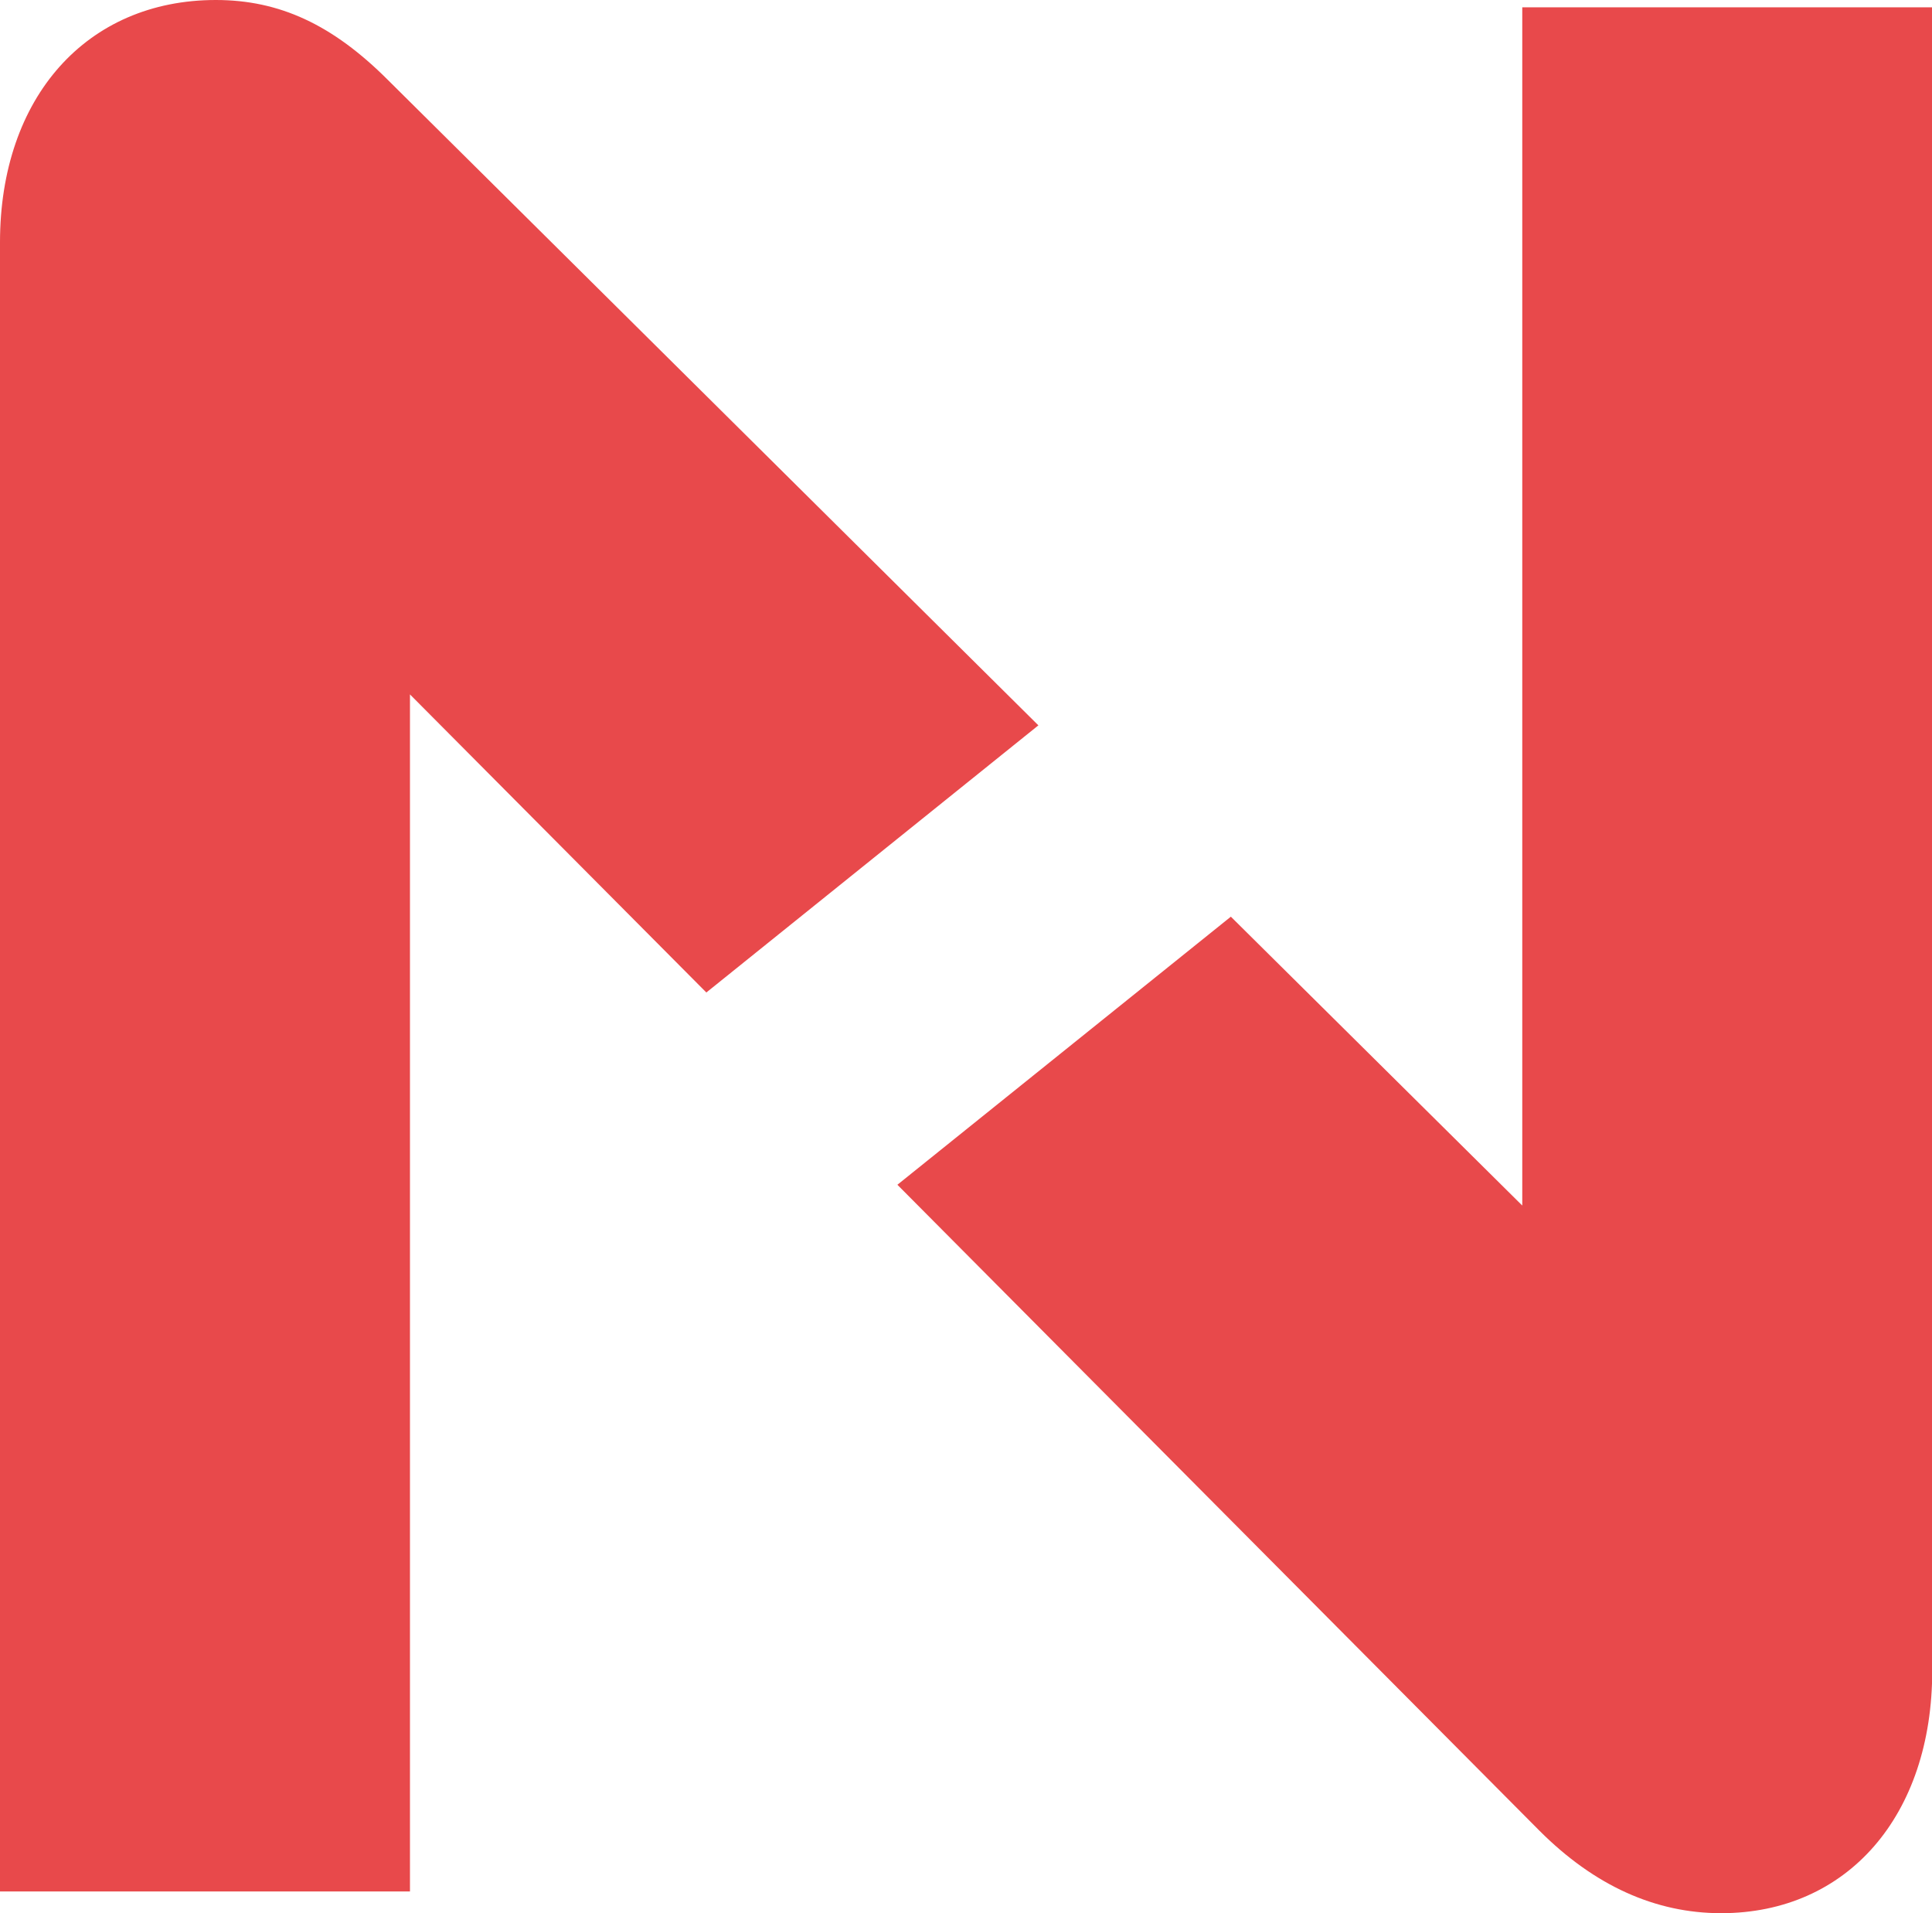 <?xml version="1.0" encoding="utf-8"?>
<!-- Generator: Adobe Illustrator 28.1.0, SVG Export Plug-In . SVG Version: 6.00 Build 0)  -->
<svg version="1.1" id="Versão_Letras_coloridas" xmlns="http://www.w3.org/2000/svg" xmlns:xlink="http://www.w3.org/1999/xlink"
	 x="0px" y="0px" viewBox="0 0 818.1 810" style="enable-background:new 0 0 818.1 810;" xml:space="preserve">
<style type="text/css">
	.st0{fill:#E8494B;}
</style>
<path class="st0" d="M439.7,307.1L164.2,33.8C140.8,10.4,118.3,0,91.4,0C36.7,0,0,41.2,0,102.6v698.2h173.6V294l125.5,126.2
	L439.7,307.1L439.7,307.1z"/>
<path class="st0" d="M644.6,3.1v507.3L521.2,388.1L380,501.6l271.9,273.5c23.2,23.2,49,34.9,76.9,34.9c53.5,0,89.4-41.3,89.4-102.7
	V3.1H644.6L644.6,3.1z"/>
</svg>
